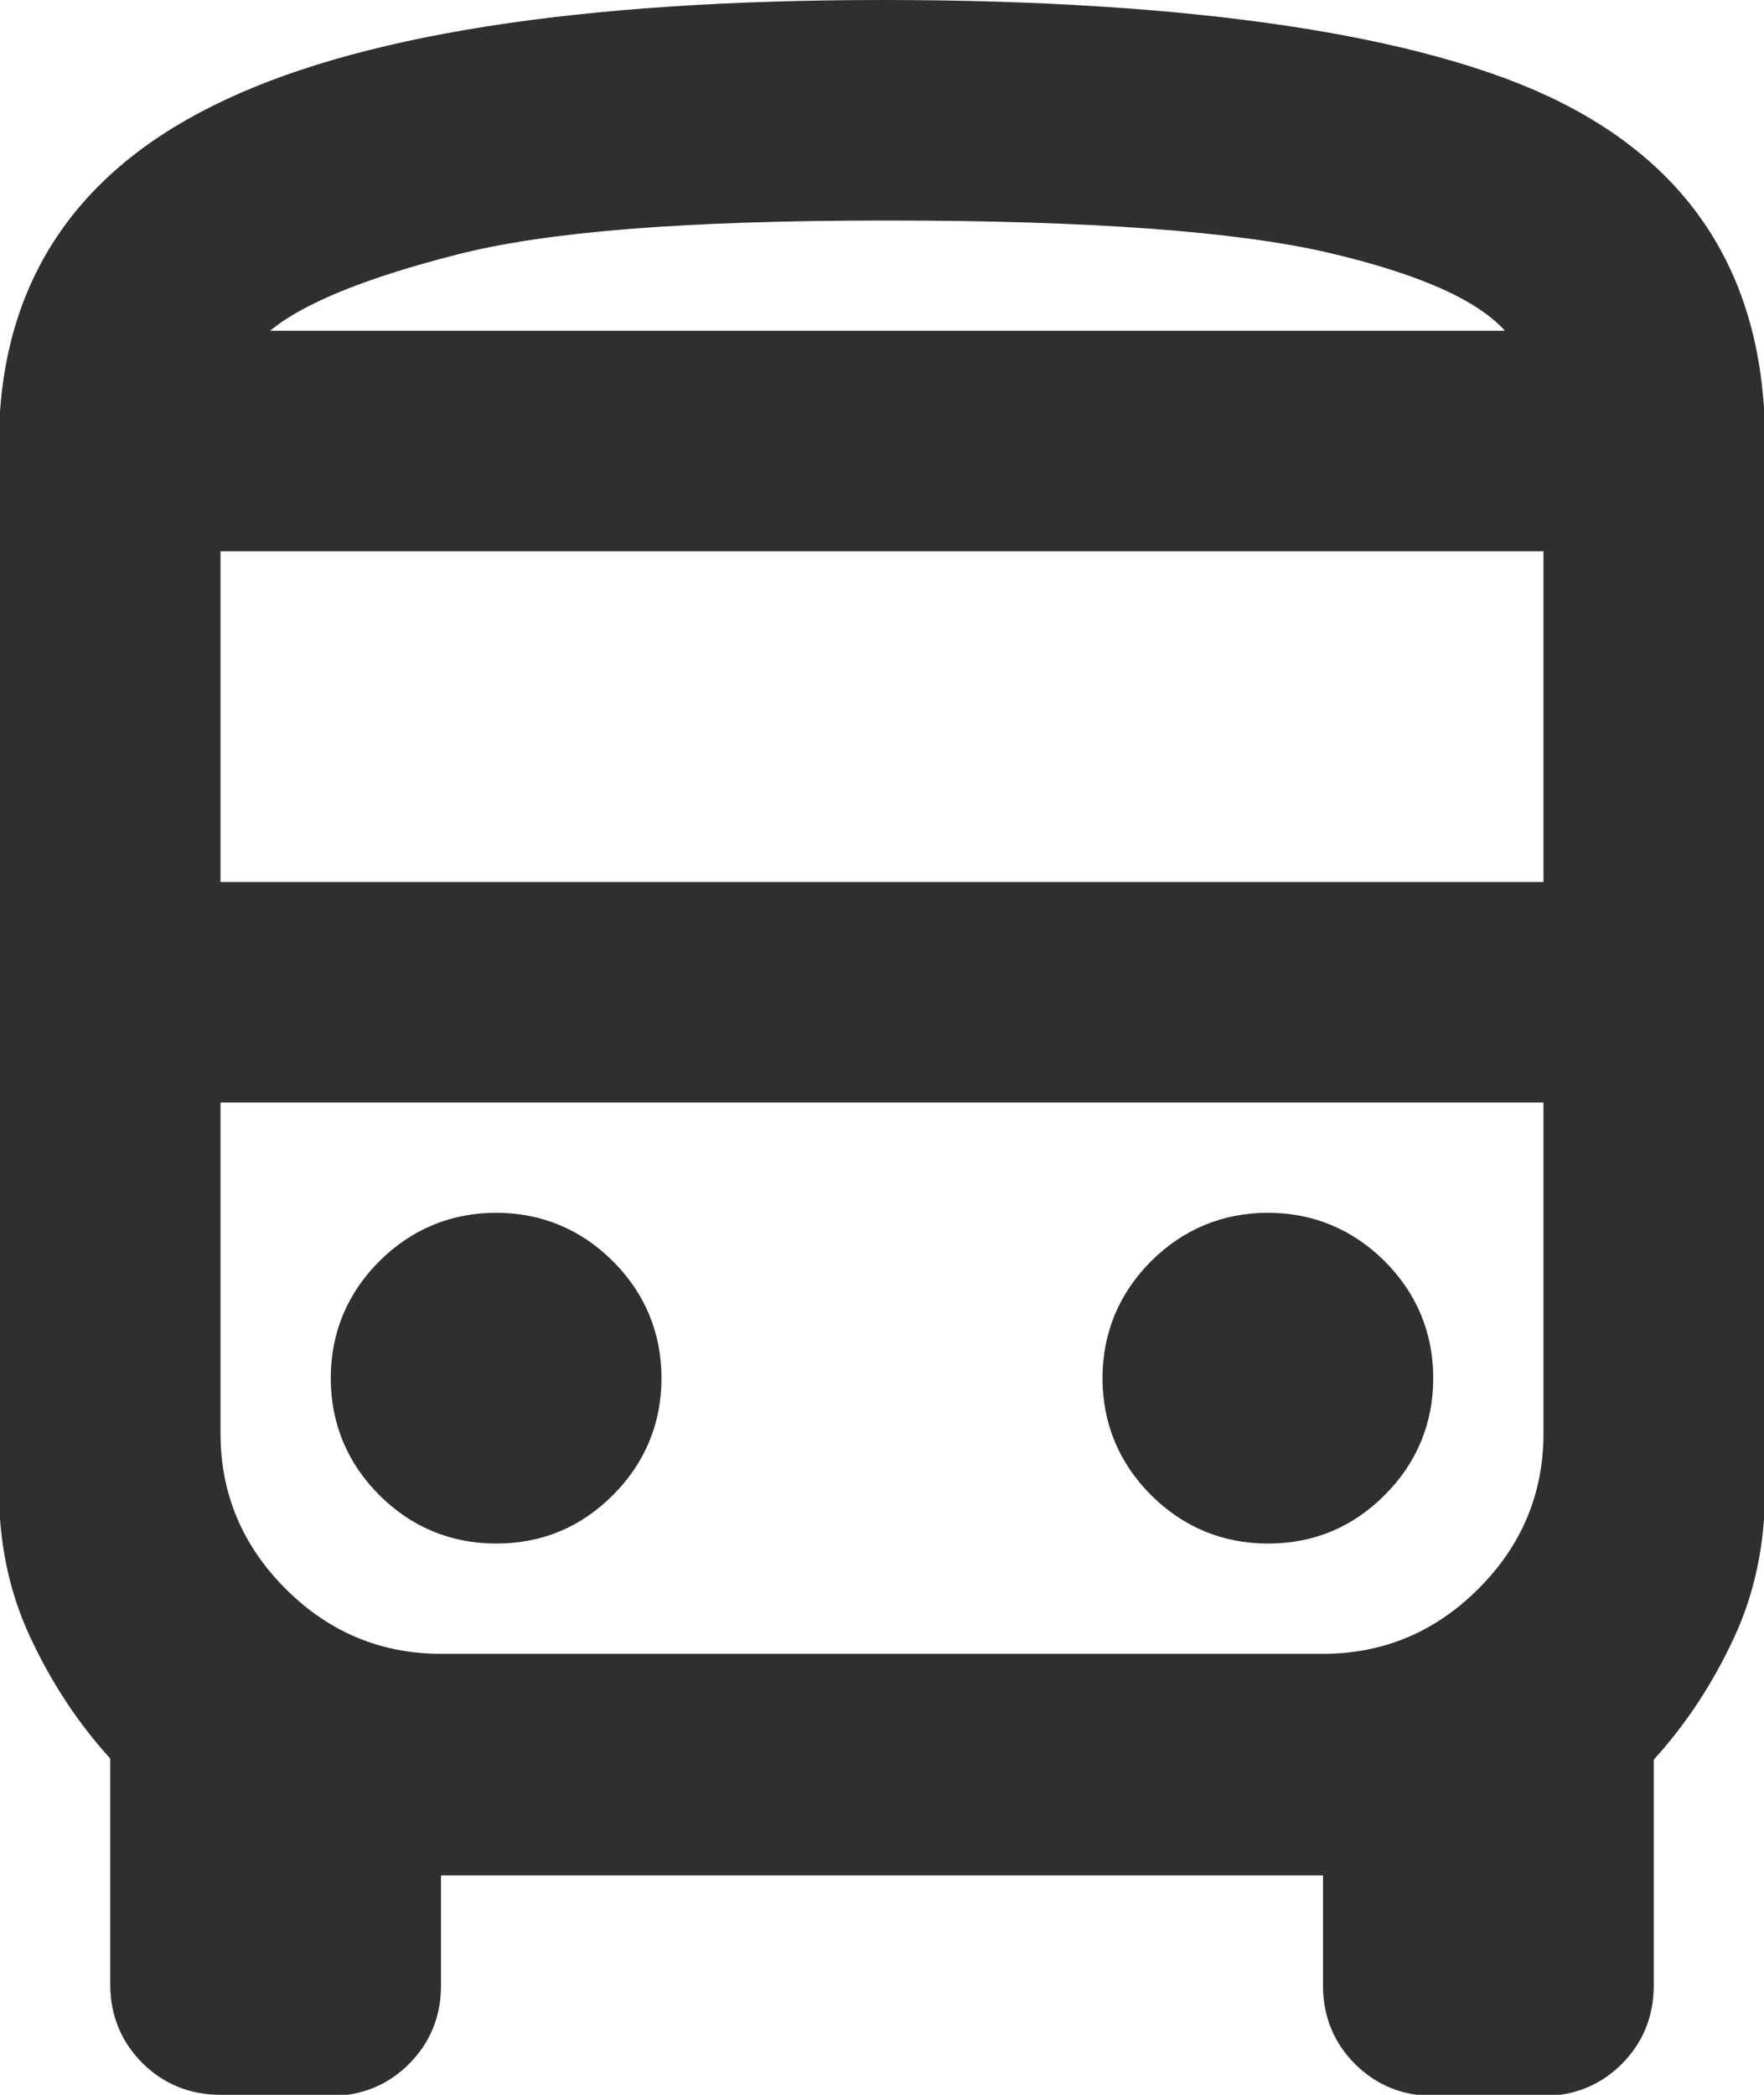 <?xml version="1.0" encoding="UTF-8"?>
<svg id="_レイヤー_2" data-name="レイヤー 2" xmlns="http://www.w3.org/2000/svg" viewBox="0 0 16 19">
  <defs>
    <style>
      .cls-1 {
        fill: #2f2f2f;
      }
    </style>
  </defs>
  <g id="_レイヤー_1-2" data-name="レイヤー 1">
    <path class="cls-1" d="M2,19c-.28,0-.52-.1-.71-.29-.19-.19-.29-.43-.29-.71v-2.05c-.3-.33-.54-.7-.73-1.11s-.28-.85-.28-1.34V4C0,2.62.64,1.6,1.93.96c1.28-.64,3.31-.96,6.08-.96s4.92.31,6.15.93,1.85,1.64,1.85,3.08v9.5c0,.48-.09.93-.28,1.34s-.43.78-.73,1.11v2.05c0,.28-.1.52-.29.71-.19.19-.43.29-.71.29h-1c-.28,0-.52-.1-.71-.29-.19-.19-.29-.43-.29-.71v-1H4v1c0,.28-.1.52-.29.71-.19.19-.43.29-.71.29h-1ZM8.05,3h5.6H2.45h5.6ZM12,10H2h12-2ZM2,8h12v-3H2v3ZM4.5,14c.42,0,.77-.15,1.06-.44s.44-.65.44-1.06-.15-.77-.44-1.06-.65-.44-1.06-.44-.77.15-1.06.44-.44.65-.44,1.06.15.77.44,1.06.65.44,1.06.44ZM11.5,14c.42,0,.77-.15,1.06-.44s.44-.65.44-1.06-.15-.77-.44-1.06-.65-.44-1.06-.44-.77.15-1.06.44-.44.65-.44,1.06.15.77.44,1.06.65.44,1.06.44ZM2.45,3h11.2c-.25-.28-.79-.52-1.61-.71s-2.15-.29-3.99-.29-3.09.1-3.91.31-1.39.44-1.69.69ZM4,15h8c.55,0,1.02-.2,1.41-.59s.59-.86.59-1.41v-3H2v3c0,.55.2,1.02.59,1.41.39.39.86.59,1.41.59Z"/>
  </g>
</svg>